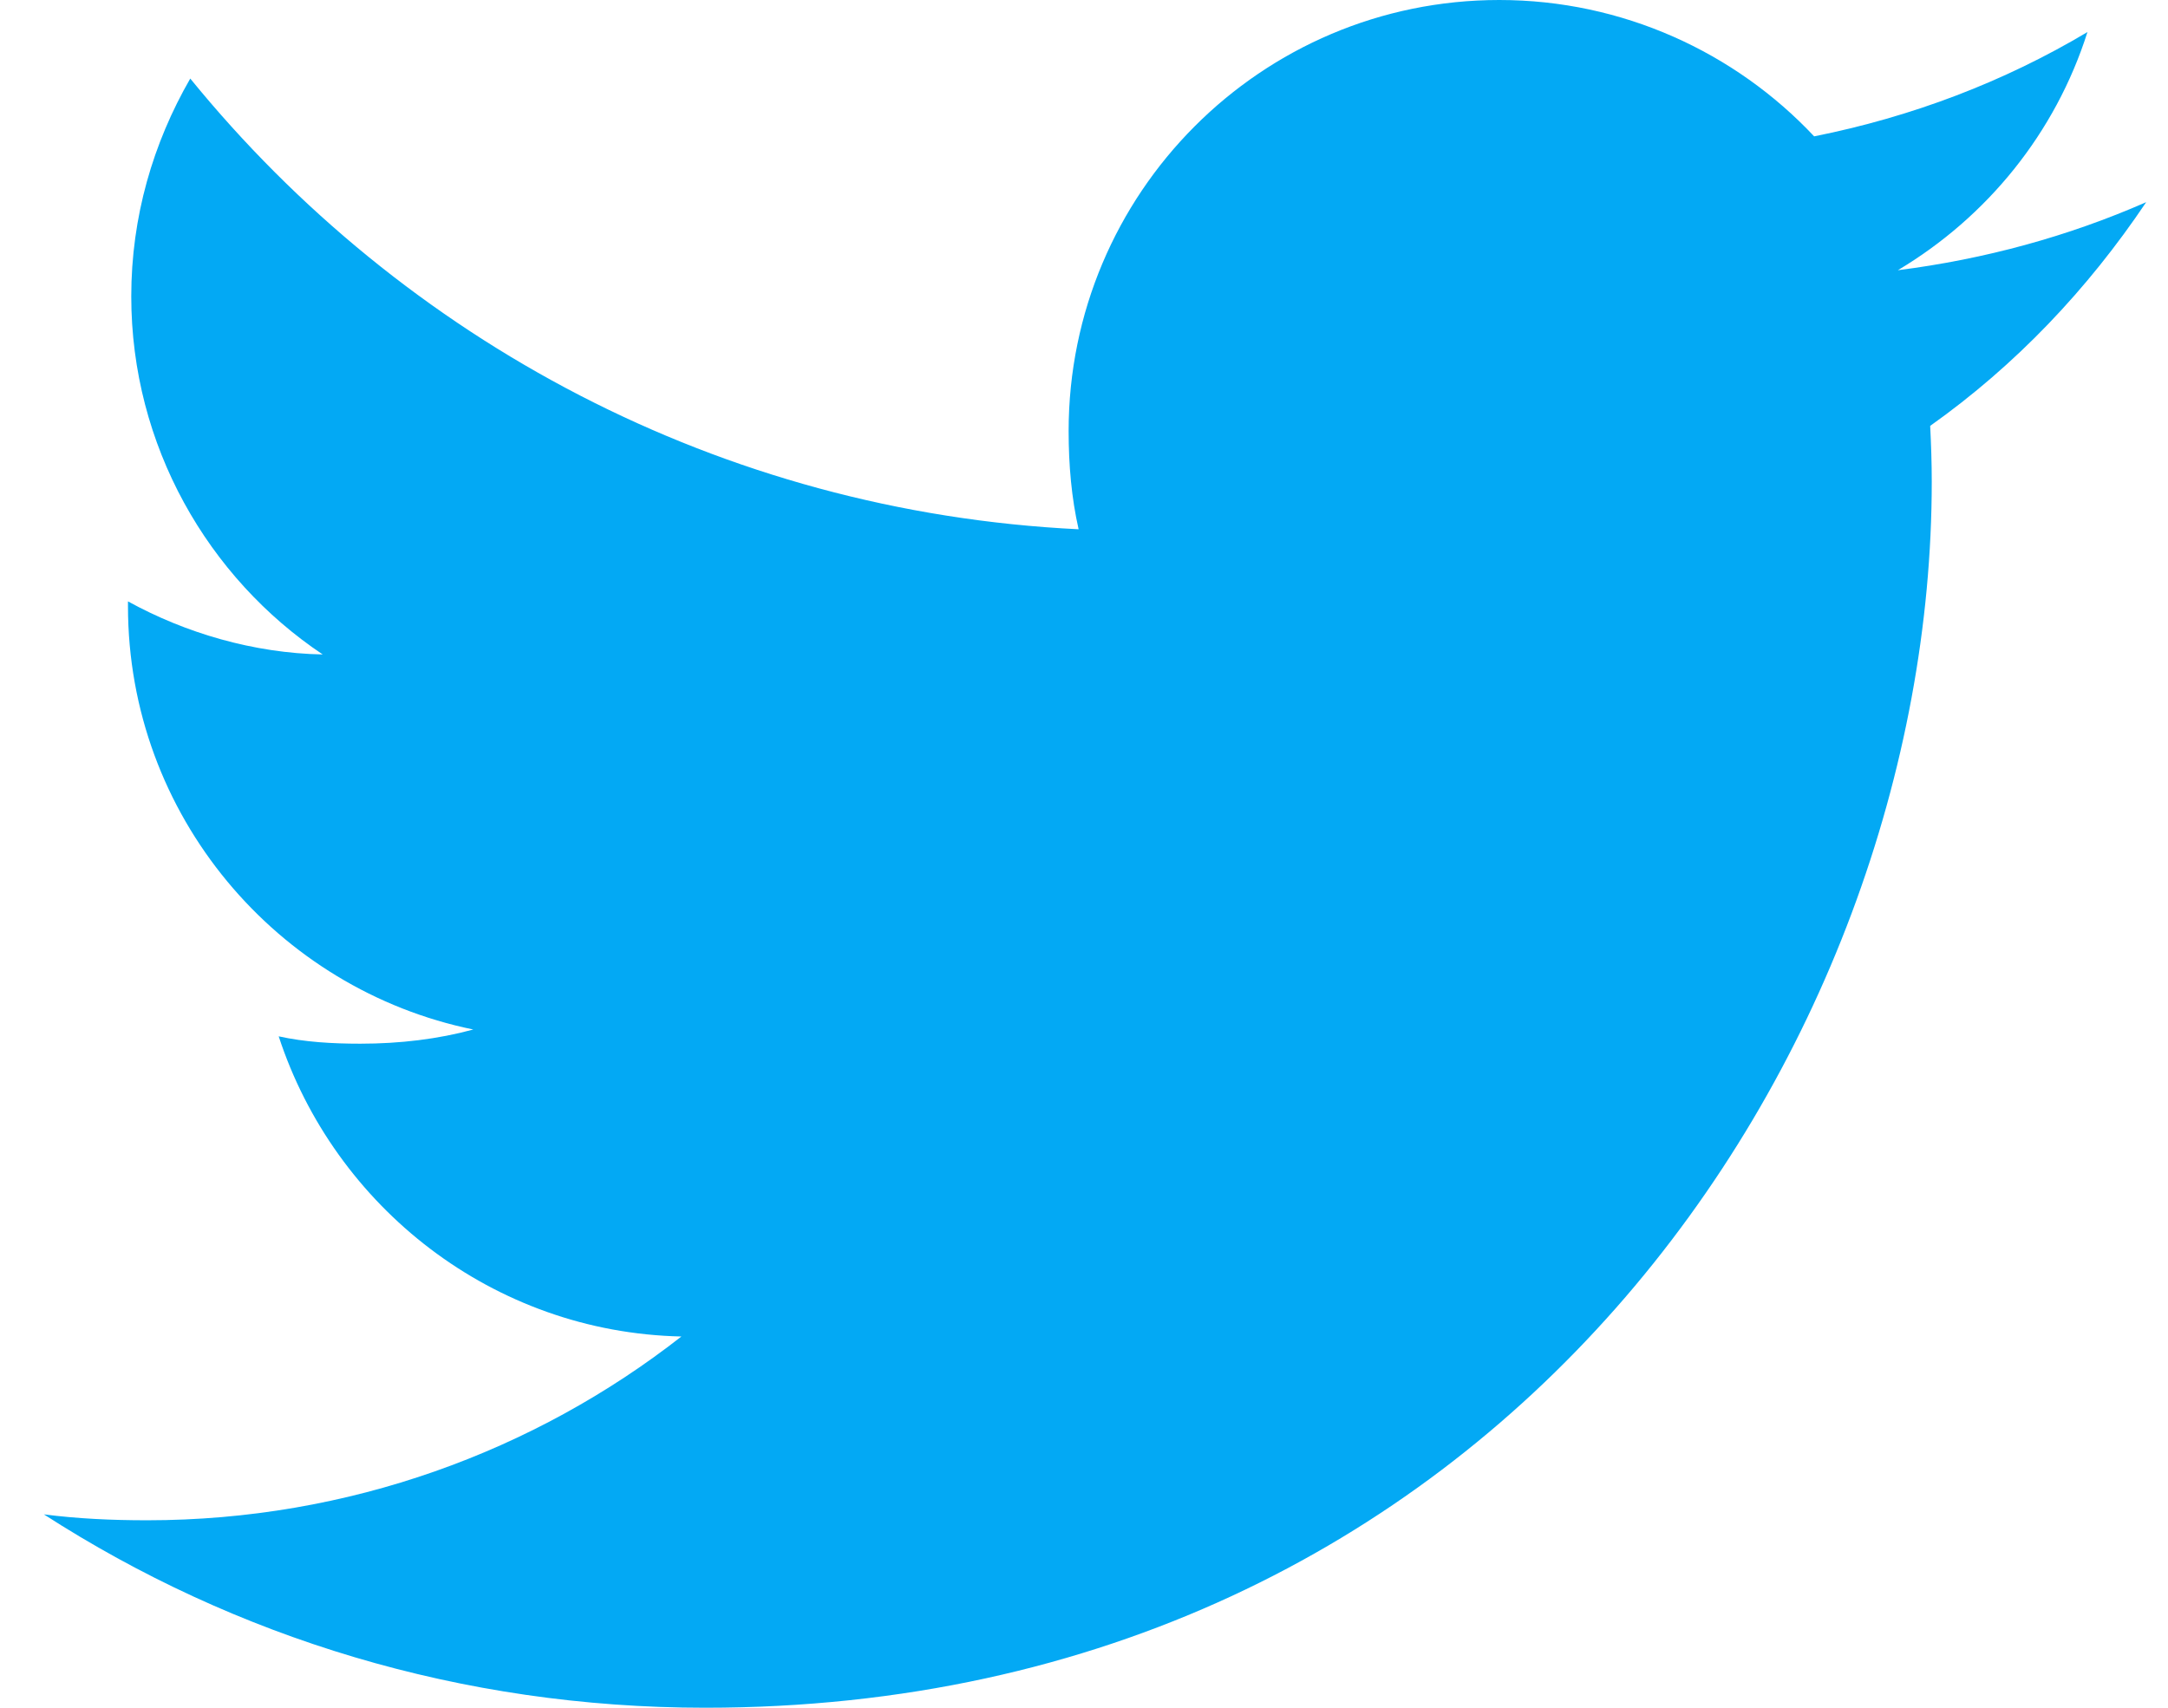 <svg width="33" height="26" viewBox="0 0 33 26" fill="none" xmlns="http://www.w3.org/2000/svg">
<path d="M32.668 3.078C31.478 3.6 30.21 3.946 28.888 4.114C30.248 3.302 31.286 2.026 31.774 0.488C30.506 1.244 29.106 1.778 27.614 2.076C26.41 0.794 24.694 0 22.822 0C19.19 0 16.266 2.948 16.266 6.562C16.266 7.082 16.31 7.582 16.418 8.058C10.964 7.792 6.138 5.178 2.896 1.196C2.33 2.178 1.998 3.302 1.998 4.512C1.998 6.784 3.168 8.798 4.912 9.964C3.858 9.944 2.824 9.638 1.948 9.156V9.228C1.948 12.416 4.222 15.064 7.204 15.674C6.67 15.82 6.088 15.89 5.484 15.89C5.064 15.89 4.64 15.866 4.242 15.778C5.092 18.376 7.504 20.286 10.372 20.348C8.14 22.094 5.306 23.146 2.238 23.146C1.7 23.146 1.184 23.122 0.668 23.056C3.574 24.93 7.018 26 10.732 26C22.804 26 29.404 16 29.404 7.332C29.404 7.042 29.394 6.762 29.38 6.484C30.682 5.56 31.776 4.406 32.668 3.078Z" fill="#03A9F4"/>
</svg>
